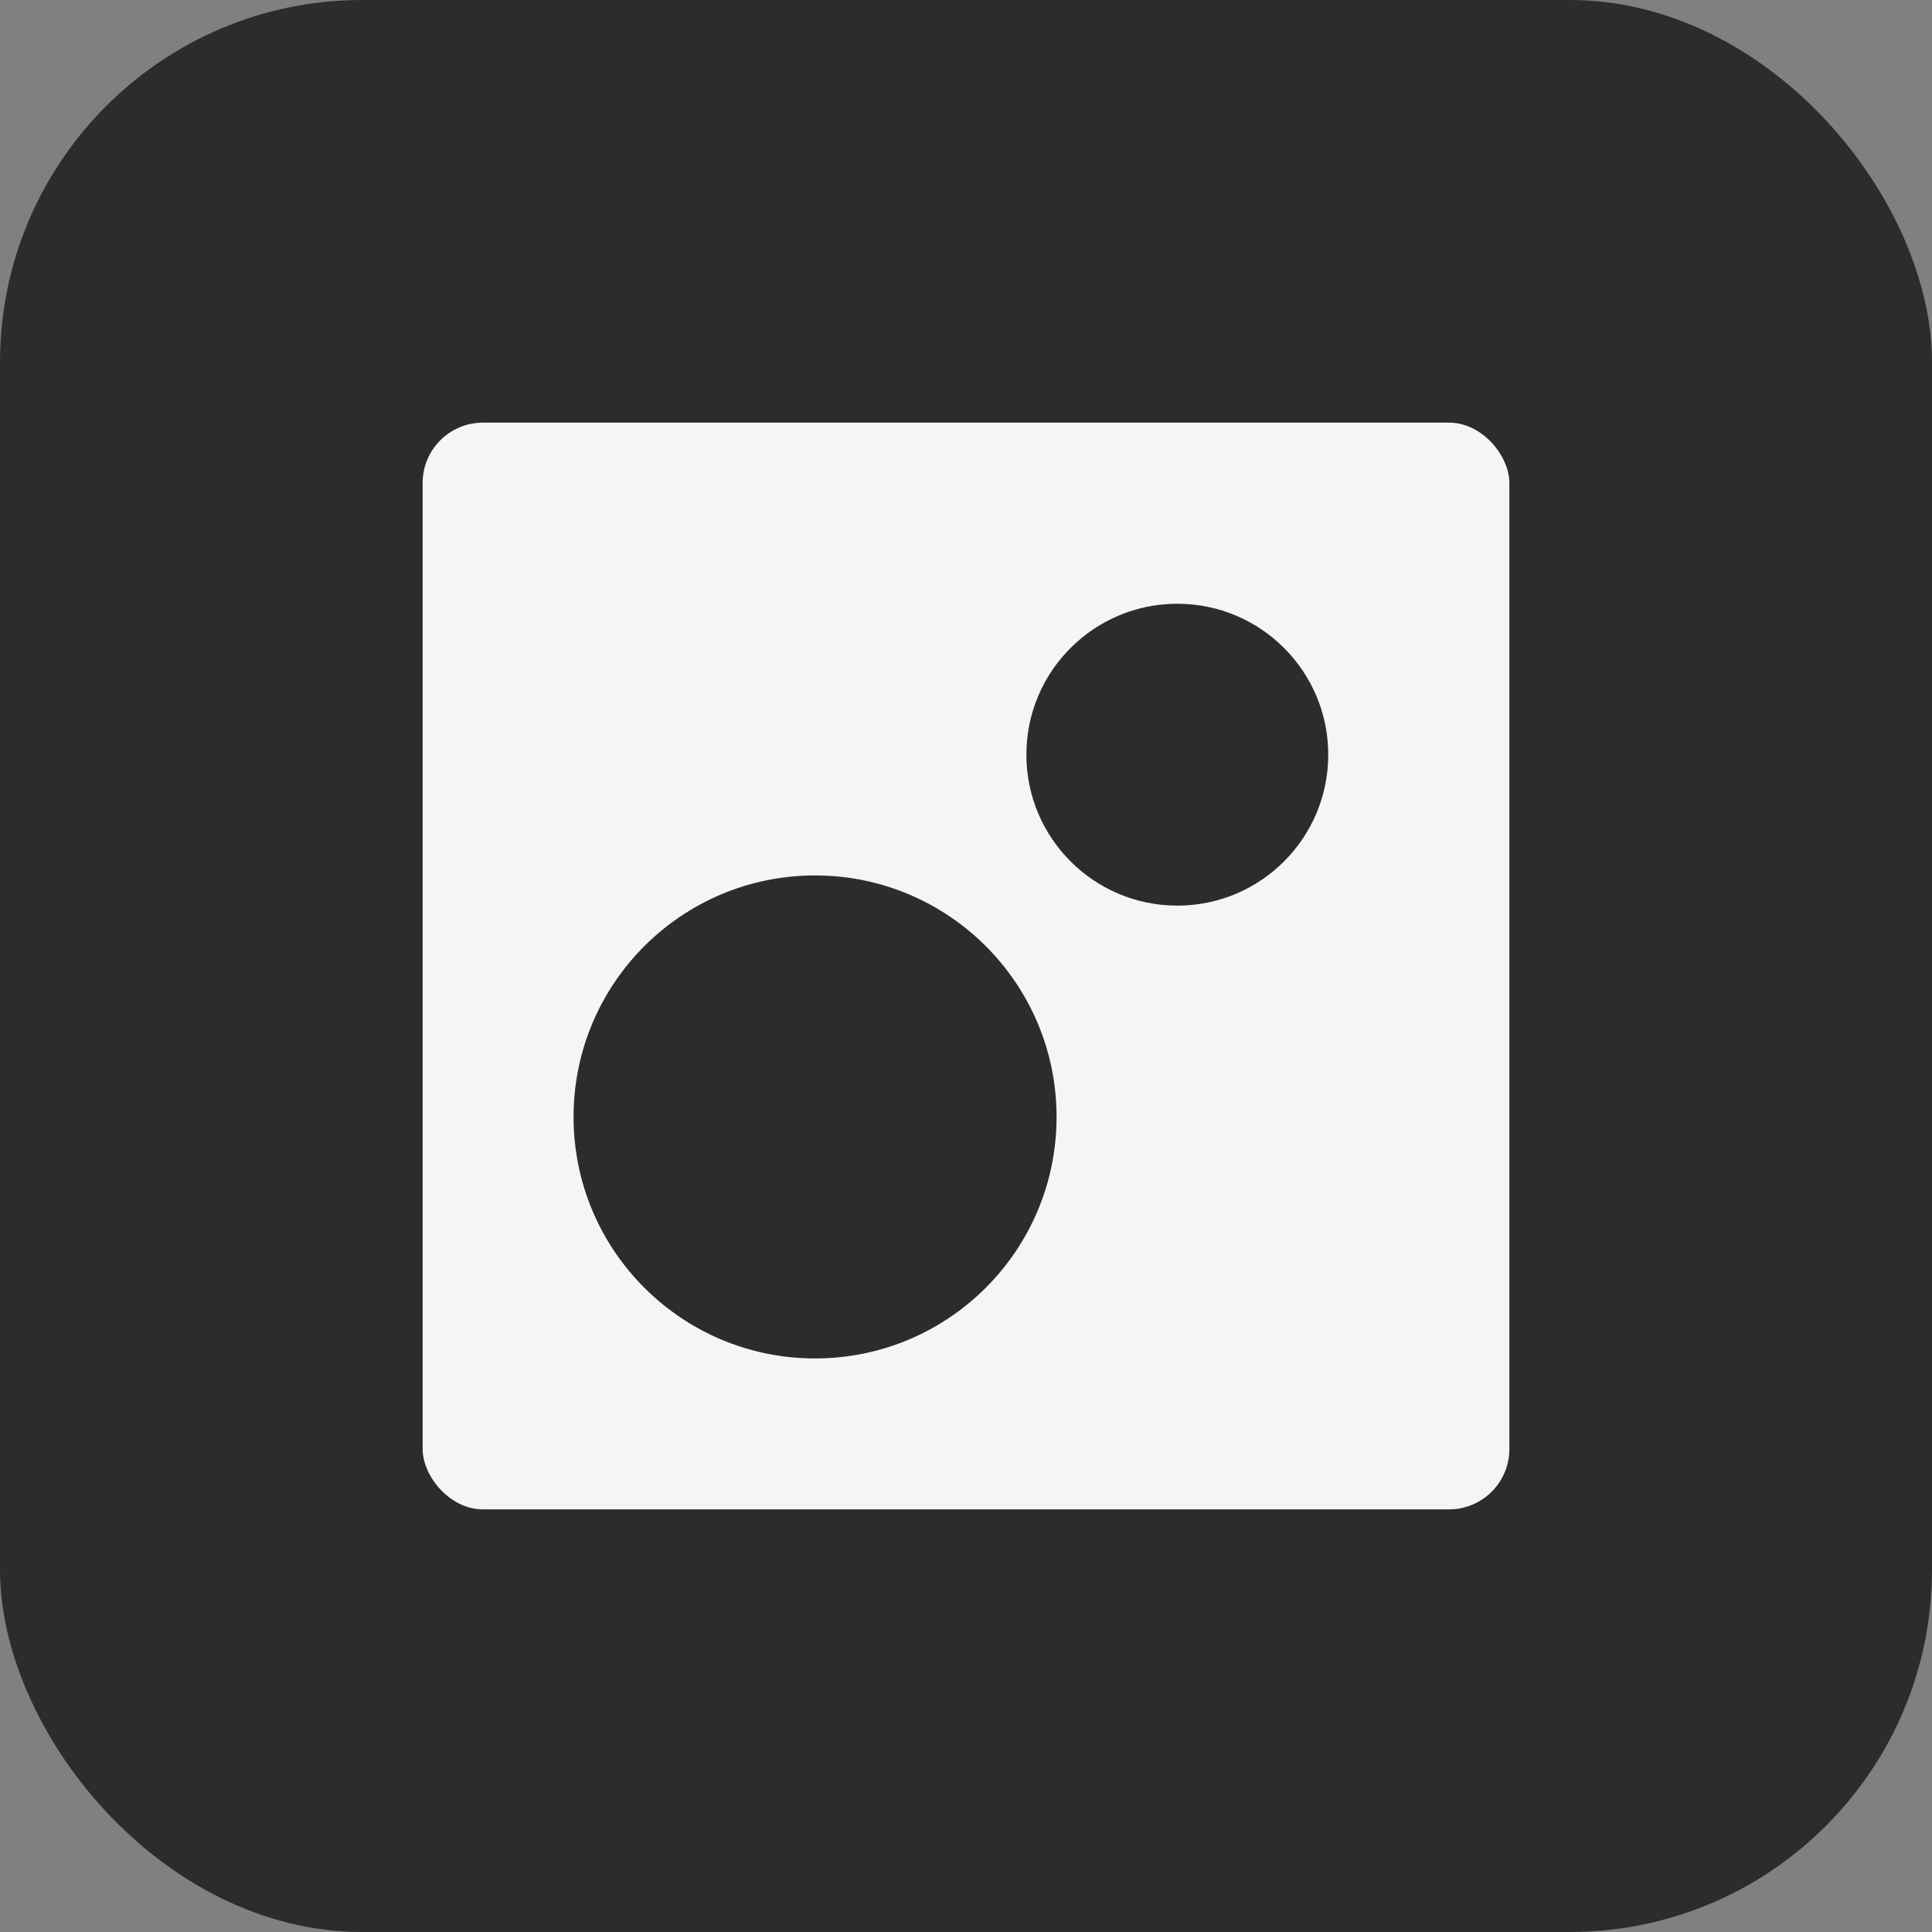 <svg width="64" height="64" viewBox="0 0 64 64" fill="none" xmlns="http://www.w3.org/2000/svg">
<rect x="0" y="0" width="64" height="64" fill="#808080" stroke="none"/>
<rect width="64" height="64" rx="12" fill="#2C2C2C"/>
<rect x="14" y="14" width="36" height="36" rx="2" fill="#F5F5F5"/>
<ellipse cx="27" cy="37" rx="8" ry="8" fill="#2C2C2C"/>
<circle cx="39" cy="25" r="5" fill="#2C2C2C"/>
</svg>
